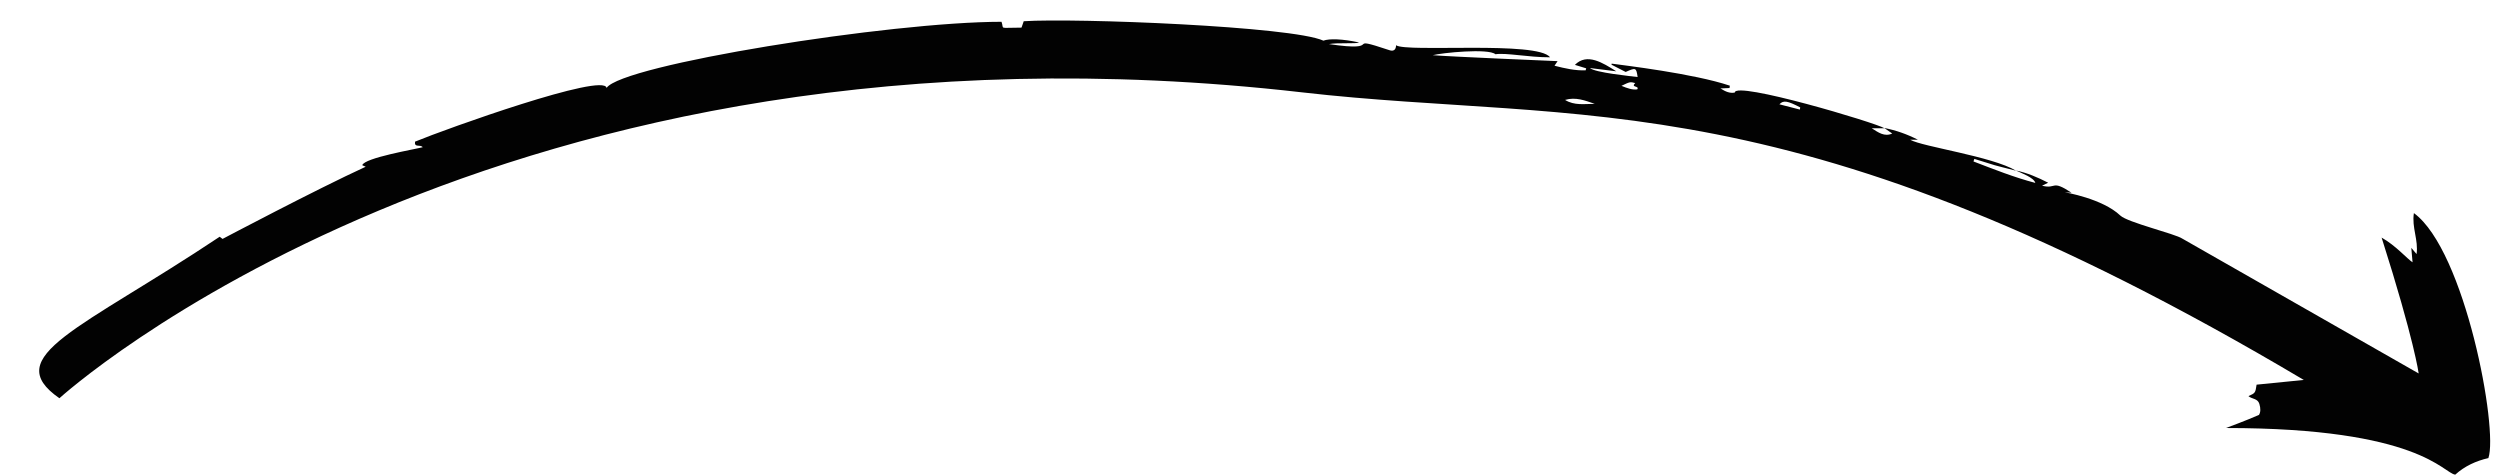 <?xml version="1.0" encoding="UTF-8" standalone="no"?><svg xmlns="http://www.w3.org/2000/svg" xmlns:xlink="http://www.w3.org/1999/xlink" fill="#000000" height="19.4" preserveAspectRatio="xMidYMid meet" version="1" viewBox="-1.6 39.9 102.0 19.4" width="102" zoomAndPan="magnify"><g id="change1_1"><path d="M 64.555 43.402 C 64.801 43.504 65.004 43.574 65.199 43.547 C 65.305 43.391 64.918 43.48 65.117 43.289 C 64.906 43.234 64.906 43.234 64.555 43.402 Z M 71.836 44.371 C 71.84 44.344 71.844 44.312 71.848 44.281 C 71.328 44.012 71.164 43.98 71 44.156 C 71.289 44.23 71.562 44.301 71.836 44.371 Z M 62.254 43.977 C 62.633 44.215 63.055 44.137 63.465 44.137 C 63.074 44 62.684 43.848 62.254 43.977 Z M 80.645 46.855 C 81.105 46.949 81.531 47.133 81.965 47.355 C 81.887 47.395 81.832 47.418 81.715 47.477 C 82.328 47.629 82.078 47.211 82.918 47.762 C 82.832 47.754 82.742 47.75 82.645 47.746 C 82.645 47.746 84.18 48 84.91 48.695 C 85.207 48.977 87.137 49.434 87.441 49.637 C 87.441 49.637 97.082 55.137 97.082 55.137 C 97.082 55.137 96.906 53.793 95.57 49.594 C 96.152 49.922 96.609 50.457 96.832 50.602 C 96.816 50.426 96.801 50.25 96.781 50.012 C 96.875 50.121 96.922 50.18 96.996 50.266 C 97.078 49.691 96.793 49.18 96.887 48.594 C 98.977 50.125 100.336 57.418 99.926 58.59 C 99.426 58.703 98.957 58.918 98.574 59.266 C 98.078 59.203 97.117 57.363 89.219 57.363 C 89.219 57.363 90.105 57.035 90.566 56.828 C 90.637 56.715 90.637 56.562 90.582 56.379 C 90.512 56.148 90.277 56.188 90.137 56.062 C 90.418 55.934 90.418 55.934 90.469 55.594 C 91.09 55.531 91.719 55.469 92.395 55.402 C 71.531 43.016 63.012 44.984 51.523 43.668 C 18.641 39.902 0.824 56.148 0.824 56.148 C -1.645 54.434 1.691 53.34 7.363 49.559 C 7.375 49.566 7.43 49.609 7.48 49.648 C 7.48 49.648 11.293 47.633 13.32 46.703 C 13.246 46.672 13.215 46.656 13.18 46.641 C 13.262 46.34 15.344 45.988 15.648 45.906 C 15.535 45.777 15.301 45.938 15.332 45.68 C 16.609 45.152 23.062 42.844 23.148 43.488 C 23.762 42.547 34.715 40.789 39.262 40.789 C 39.379 41.113 39.109 41.027 40.078 41.027 C 40.109 40.934 40.137 40.859 40.168 40.766 C 42.281 40.629 51.117 40.973 52.395 41.559 C 52.633 41.469 53.164 41.484 53.852 41.633 C 53.734 41.695 52.965 41.633 52.621 41.699 C 55.008 42.051 53.117 41.293 55.094 41.949 C 55.25 42.004 55.359 41.934 55.359 41.746 C 55.777 42.047 61.152 41.559 61.641 42.238 C 60.742 42.238 59.863 42.047 59.414 42.113 C 59.125 41.863 57.223 42.055 56.855 42.152 C 57.633 42.215 61.672 42.383 61.949 42.395 C 61.895 42.48 61.867 42.52 61.824 42.582 C 62.25 42.691 62.664 42.785 63.094 42.77 C 63.102 42.742 63.109 42.715 63.117 42.688 C 62.844 42.605 62.934 42.633 62.656 42.547 C 63.148 42.047 63.793 42.461 64.344 42.809 C 63.984 42.766 63.629 42.719 63.27 42.676 C 63.469 42.863 64.945 43.008 65.215 43.043 C 65.16 42.656 65.141 42.652 64.727 42.836 C 64.523 42.73 64.336 42.637 64.148 42.539 C 64.152 42.527 64.152 42.512 64.156 42.496 C 64.652 42.566 67.488 42.898 68.977 43.395 C 68.973 43.426 68.969 43.457 68.965 43.492 C 68.859 43.496 68.758 43.5 68.594 43.508 C 68.805 43.641 68.977 43.715 69.18 43.676 C 69.184 43.195 74.918 44.902 75.289 45.133 C 75.113 45.133 74.941 45.133 74.766 45.133 C 75.035 45.305 75.289 45.492 75.602 45.348 C 75.488 45.27 75.383 45.195 75.277 45.121 C 75.754 45.215 76.211 45.375 76.652 45.602 C 76.547 45.602 76.441 45.602 76.336 45.602 C 76.832 45.887 79.676 46.277 80.66 46.867 C 79.559 46.586 79.965 46.699 78.953 46.383 C 78.941 46.418 78.93 46.453 78.918 46.488 C 79.746 46.805 80.566 47.133 81.441 47.363 C 81.387 47.145 80.867 46.961 80.645 46.855" fill="#020202"/></g></svg>